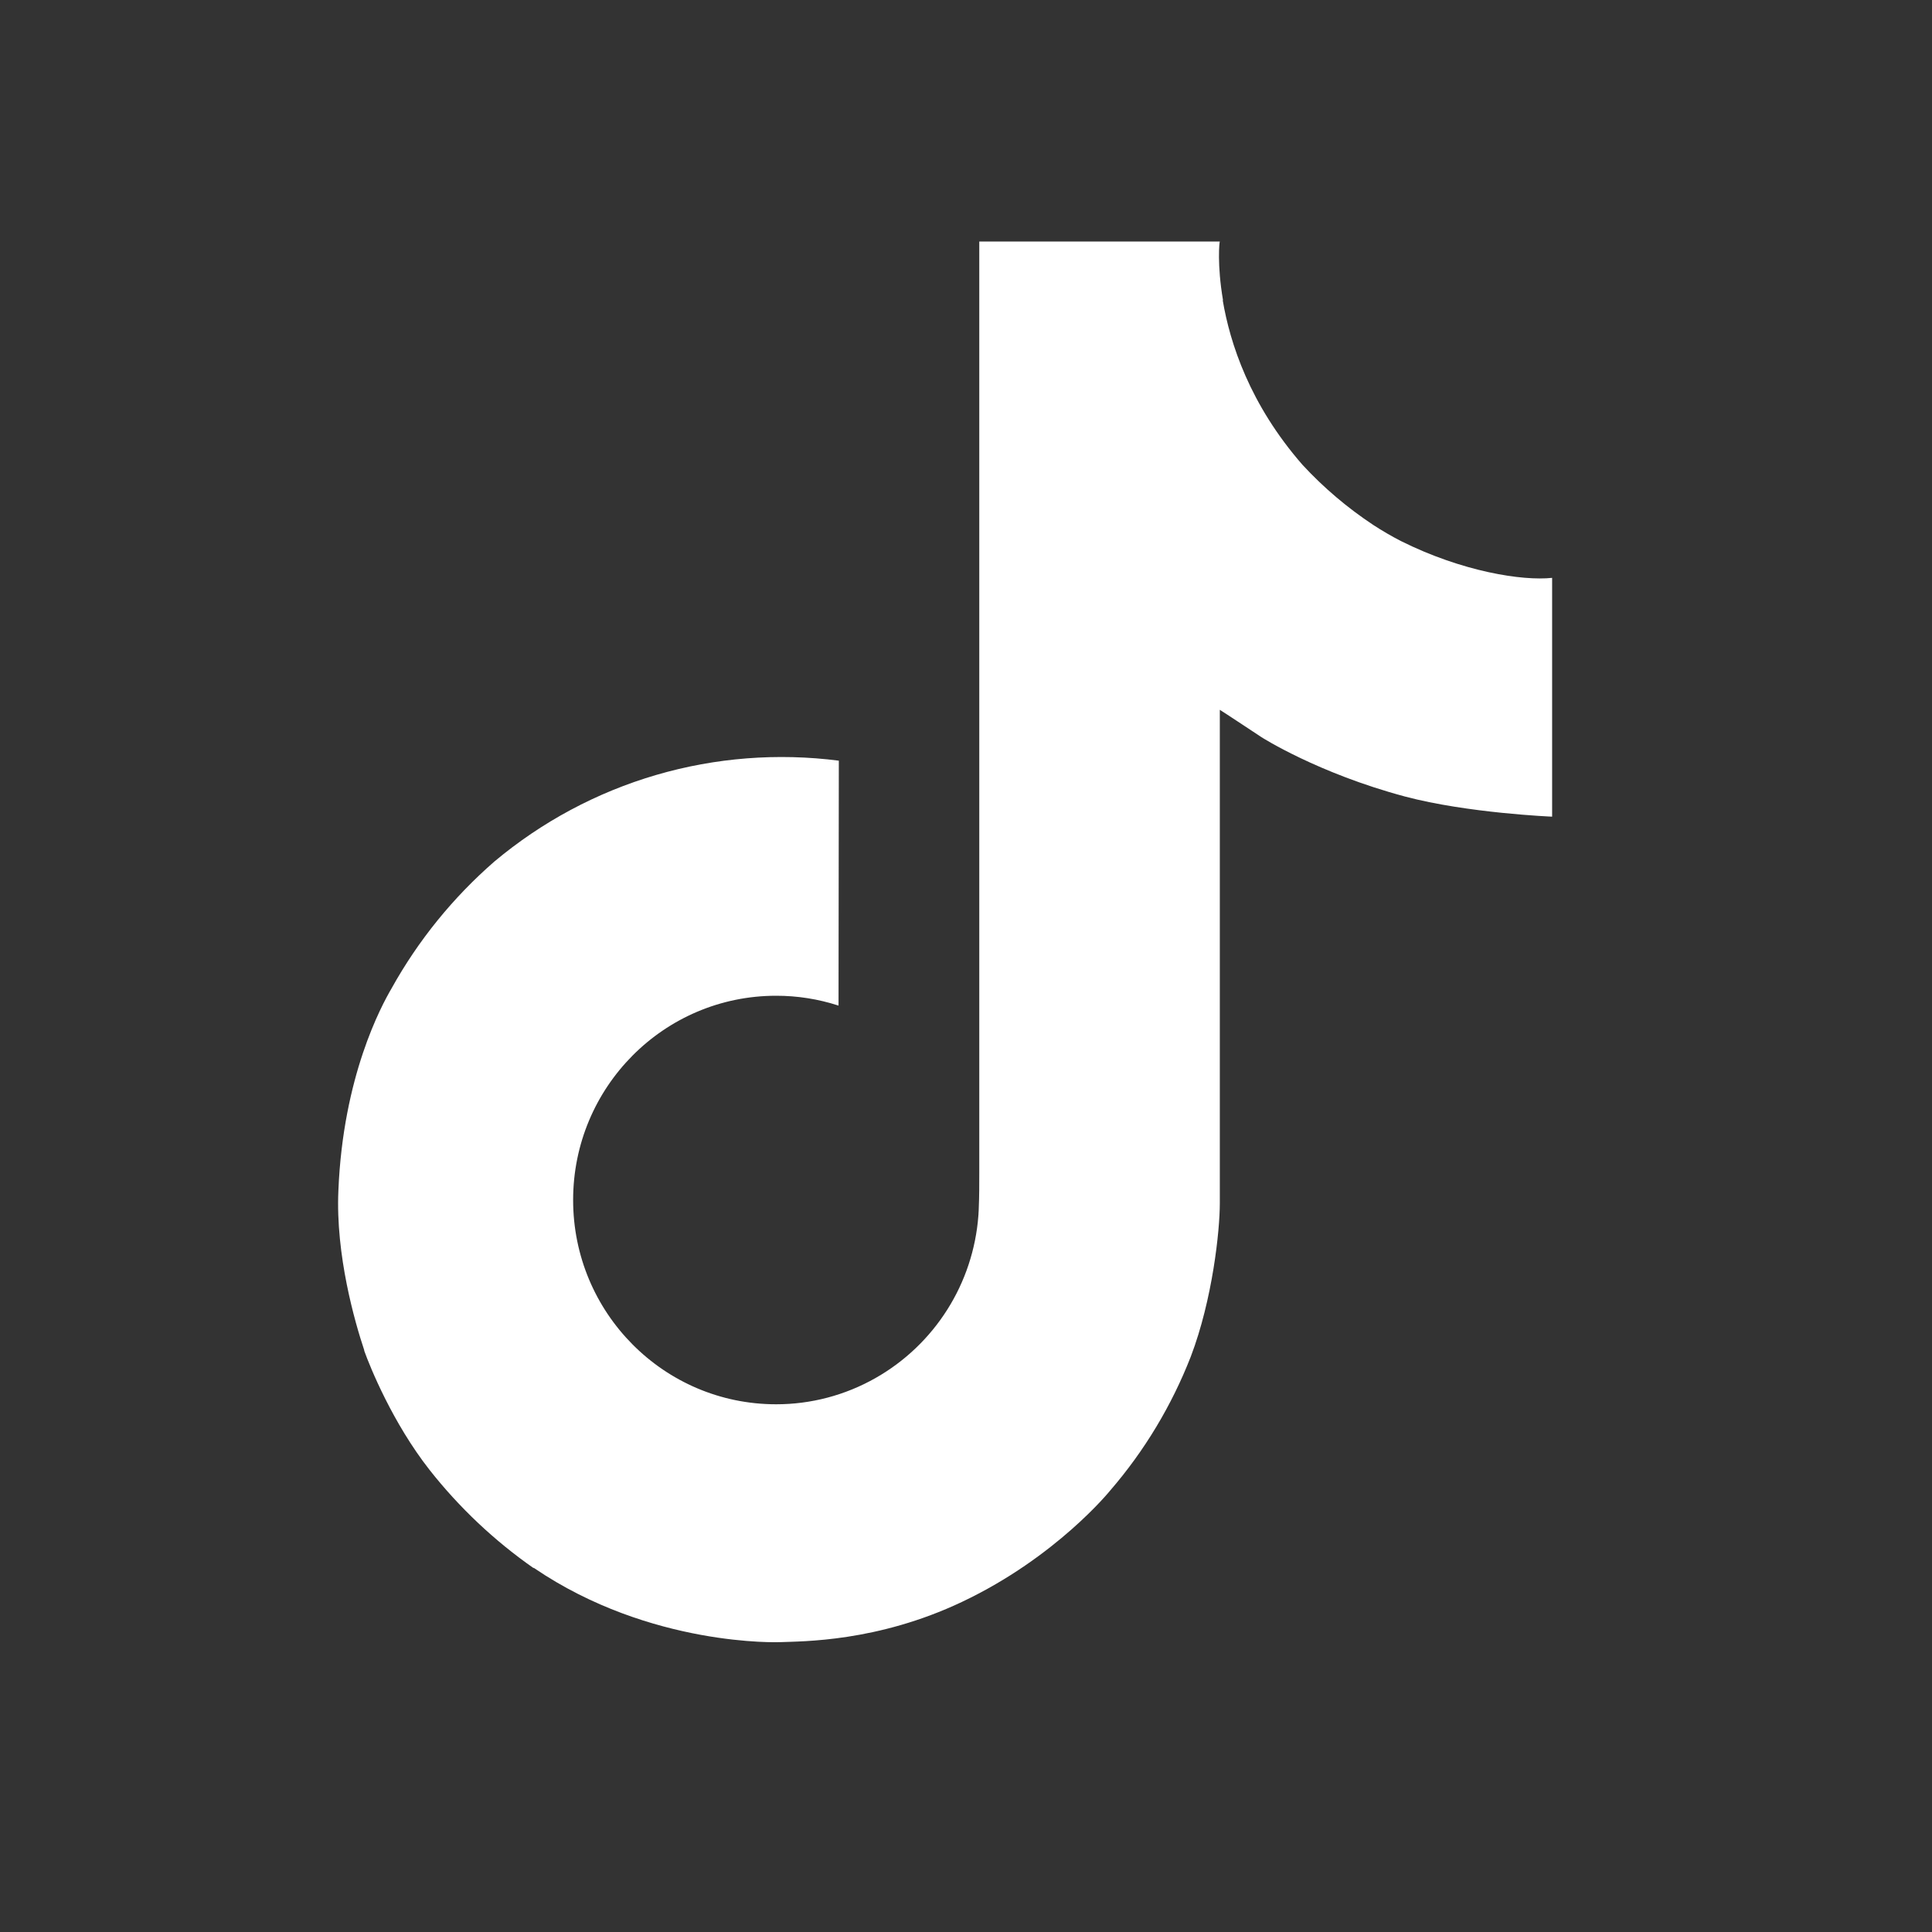 <?xml version="1.0" encoding="UTF-8"?> <svg xmlns="http://www.w3.org/2000/svg" width="40" height="40" viewBox="0 0 40 40" fill="none"><rect x="0" y="0" width="40" height="40" fill="#333333" stroke="none"/> <path d="M29.005 11.202C28.809 11.101 28.618 10.99 28.434 10.87C27.897 10.515 27.404 10.097 26.967 9.624C25.874 8.373 25.465 7.104 25.315 6.215H25.321C25.195 5.477 25.247 5 25.255 5H20.275V24.259C20.275 24.517 20.275 24.773 20.264 25.025C20.264 25.057 20.261 25.086 20.259 25.12C20.259 25.134 20.259 25.148 20.256 25.163C20.256 25.166 20.256 25.17 20.256 25.173C20.203 25.864 19.982 26.532 19.611 27.117C19.24 27.702 18.731 28.188 18.128 28.53C17.5 28.887 16.79 29.075 16.068 29.074C13.747 29.074 11.866 27.181 11.866 24.845C11.866 22.508 13.747 20.616 16.068 20.616C16.507 20.615 16.943 20.684 17.361 20.82L17.367 15.749C16.099 15.586 14.811 15.686 13.584 16.045C12.357 16.404 11.218 17.014 10.238 17.835C9.38 18.581 8.658 19.471 8.106 20.465C7.895 20.827 7.102 22.284 7.006 24.648C6.946 25.989 7.349 27.38 7.541 27.954V27.966C7.662 28.305 8.13 29.459 8.893 30.432C9.508 31.213 10.235 31.899 11.05 32.468V32.456L11.062 32.468C13.473 34.106 16.147 33.999 16.147 33.999C16.61 33.98 18.16 33.999 19.92 33.164C21.873 32.239 22.984 30.861 22.984 30.861C23.695 30.038 24.259 29.099 24.654 28.087C25.105 26.902 25.255 25.481 25.255 24.913V14.696C25.316 14.732 26.12 15.264 26.12 15.264C26.12 15.264 27.28 16.007 29.088 16.491C30.386 16.836 32.135 16.908 32.135 16.908V11.964C31.522 12.03 30.278 11.837 29.005 11.202Z" fill="white"></path> </svg> 